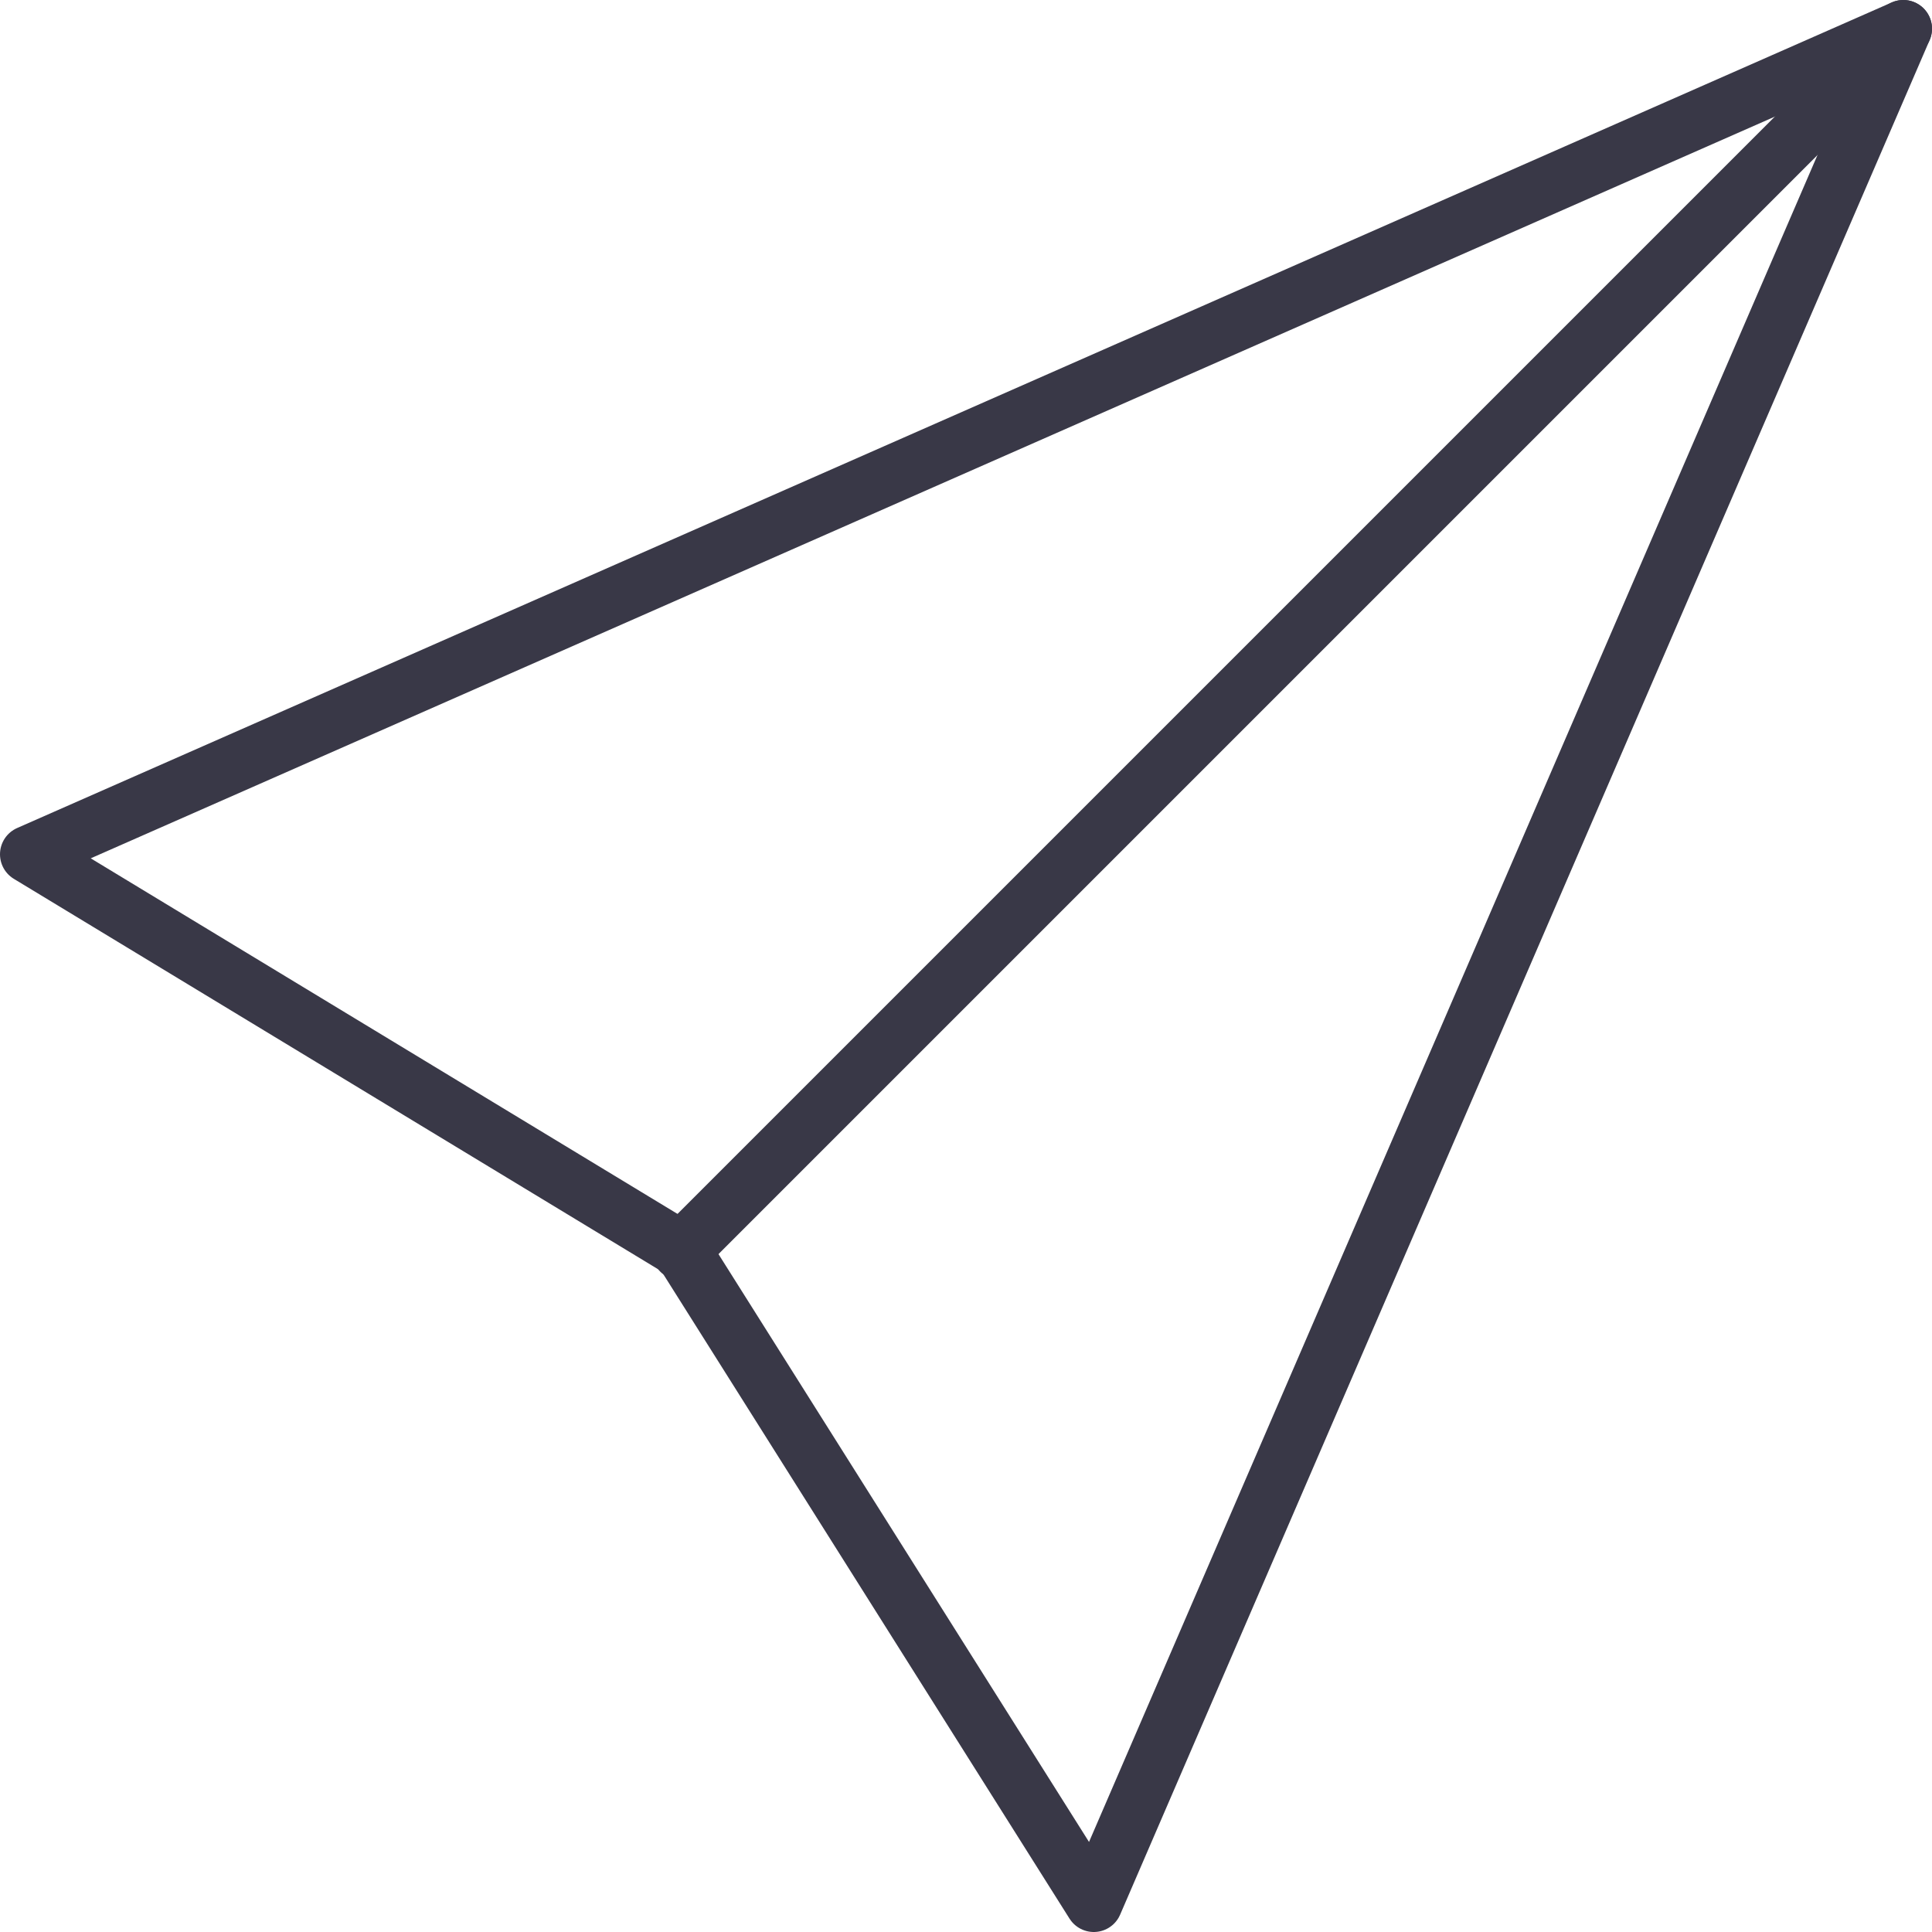<svg xmlns="http://www.w3.org/2000/svg" viewBox="0 0 50.5 50.5"><defs><style>.cls-1{fill:none;stroke:#393847;stroke-linecap:round;stroke-linejoin:round;stroke-width:1.5px;}</style></defs><g id="Layer_2" data-name="Layer 2"><g id="Layer_1-2" data-name="Layer 1"><polygon class="cls-1" points="0.75 22.33 49.75 0.75 28.59 49.75 17.83 32.68 0.75 22.33"/><line class="cls-1" x1="17.79" y1="32.71" x2="49.75" y2="0.75"/></g></g></svg>